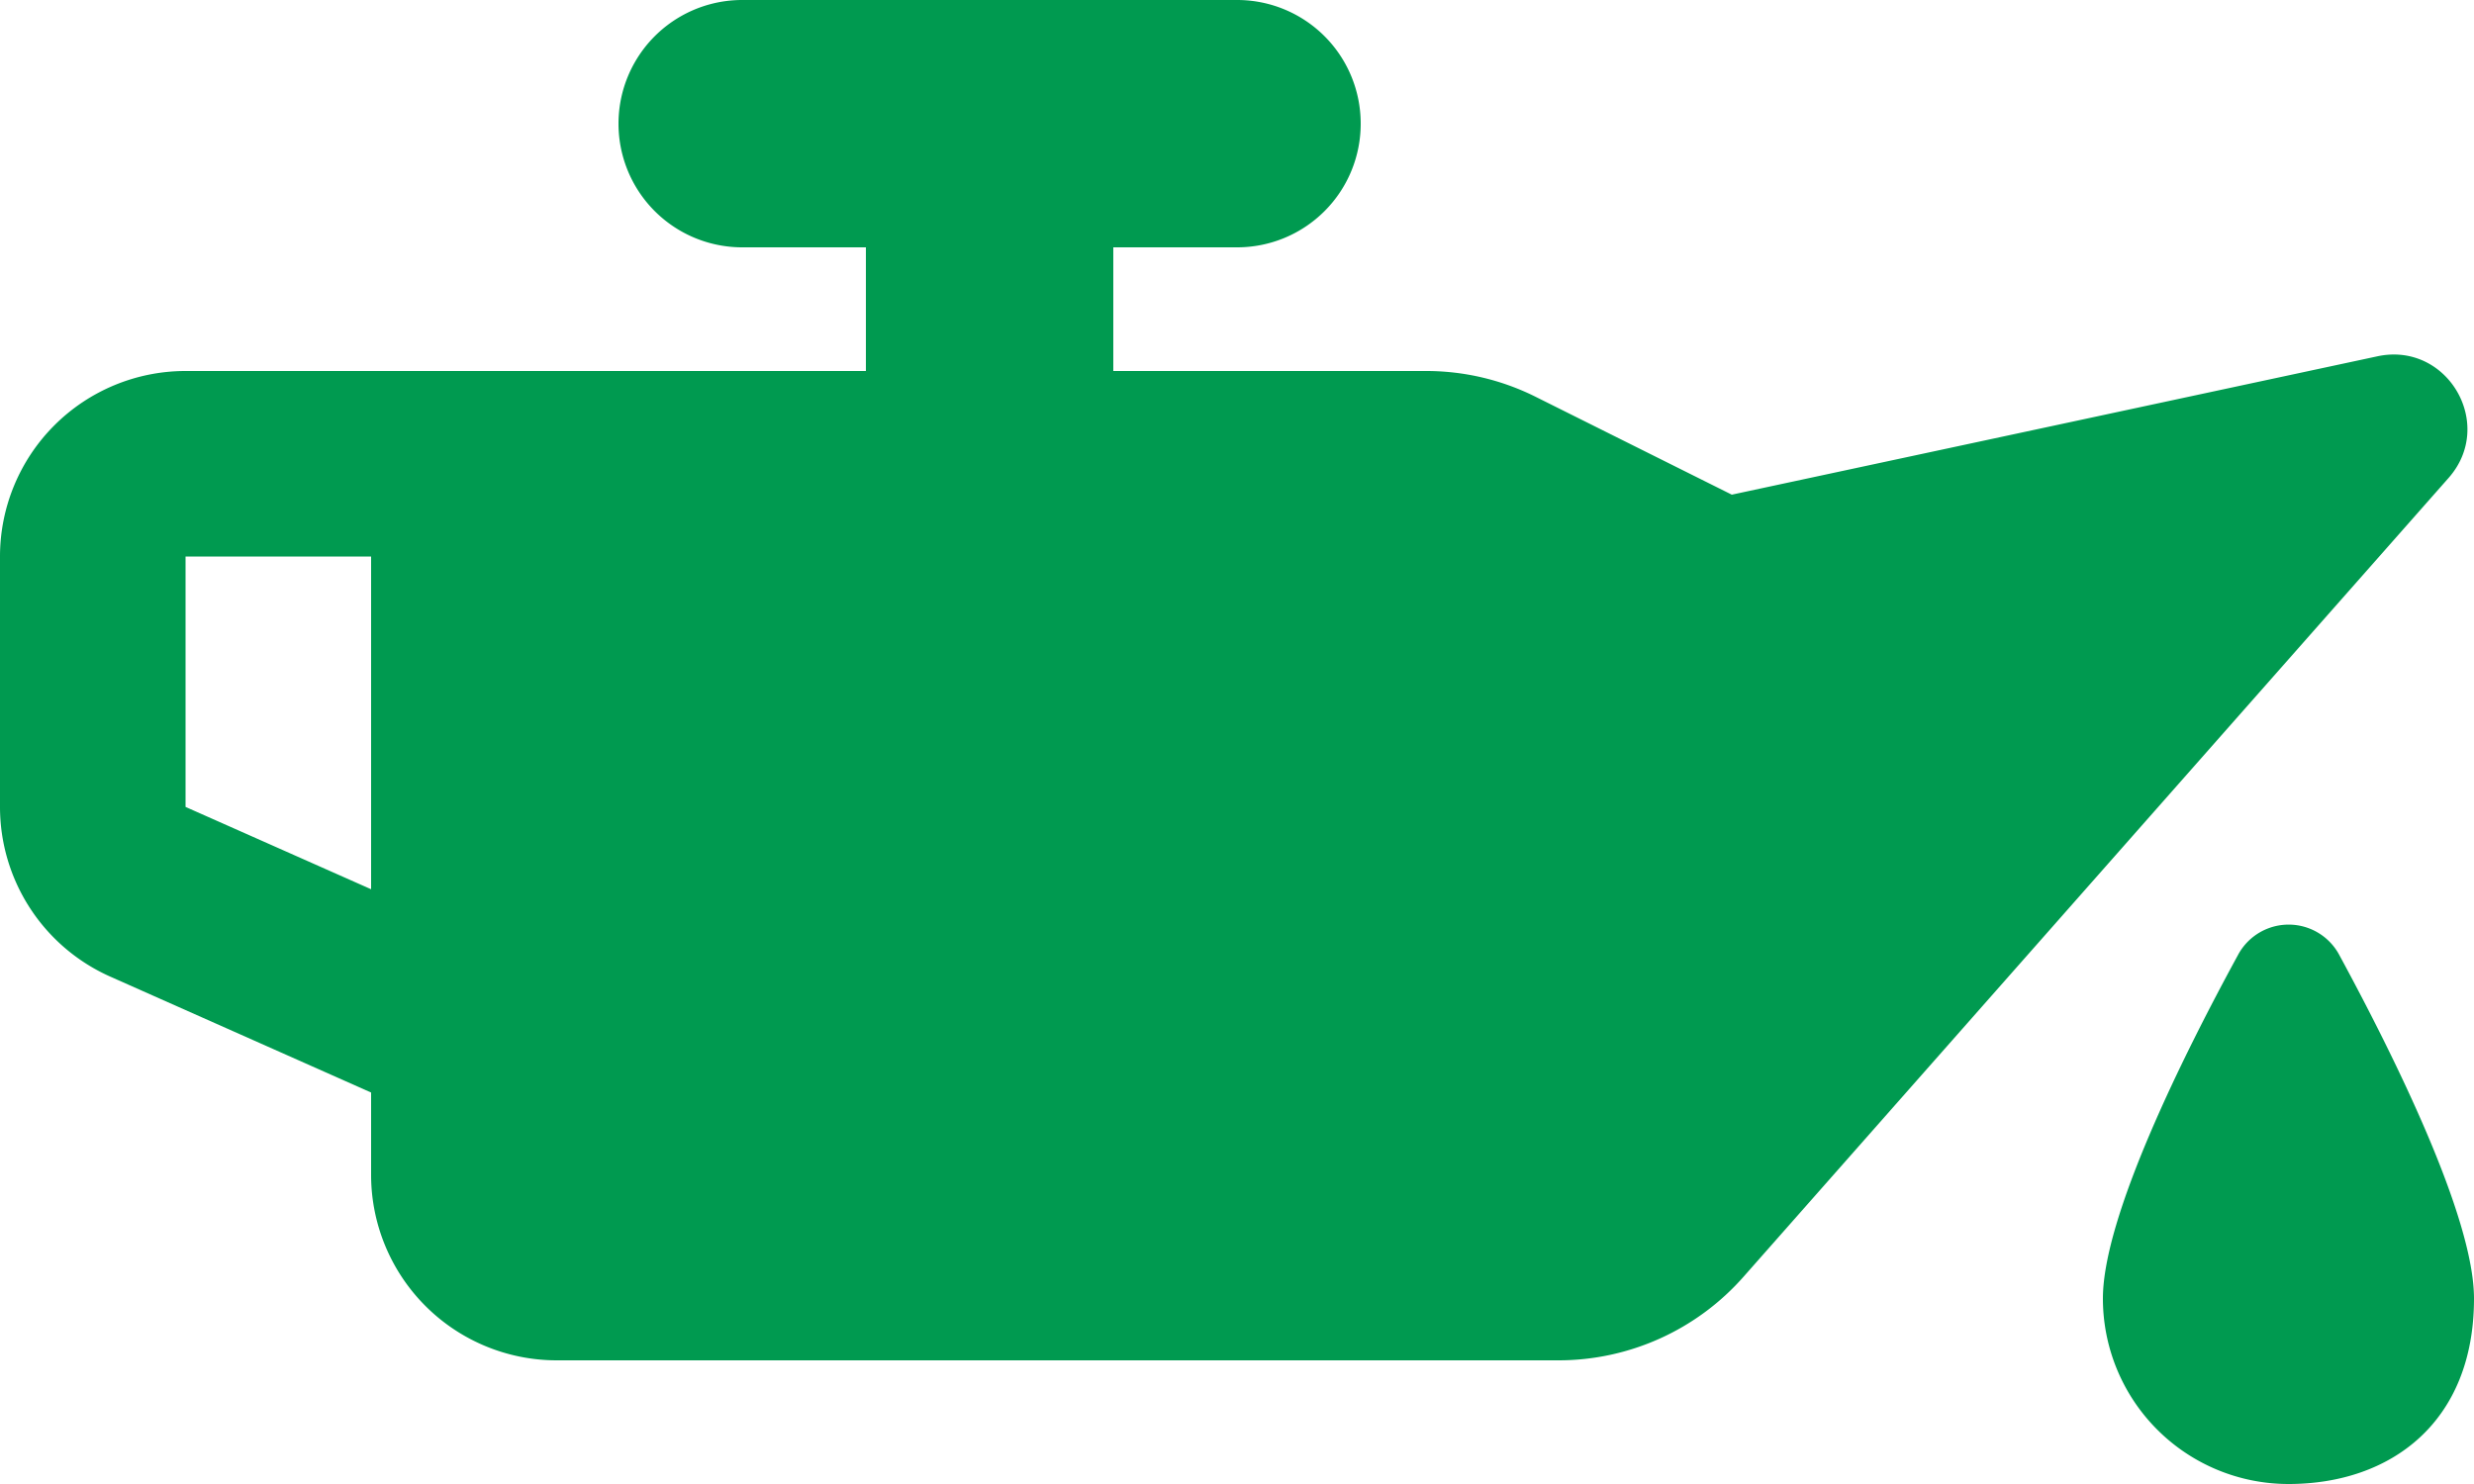 <svg xmlns="http://www.w3.org/2000/svg" width="640" height="384" viewBox="0 0 640 384"><path id="oil-change" d="M352,96a31.966,31.966,0,0,1-32,32H288v32h80.9a63.361,63.361,0,0,1,28.6,6.8L448,192l167-35.8c18.1-3.9,30.7,17.6,18.4,31.5L451.1,394.3a63.818,63.818,0,0,1-48,21.7H144a48.012,48.012,0,0,1-48-48V346.7l-67.5-30A48.066,48.066,0,0,1,0,272.8V208a48.012,48.012,0,0,1,48-48H224V128H192a32,32,0,0,1,0-64H320A31.966,31.966,0,0,1,352,96ZM48,208v64.8l48,21.3V208ZM592,448a48.012,48.012,0,0,1-48-48c0-21,20.6-62.6,34.9-88.8a14.851,14.851,0,0,1,26.3,0C619.4,337.4,640,379,640,400,640,432,618.5,448,592,448Z" transform="translate(0 -64)" fill="#009a50"></path></svg>